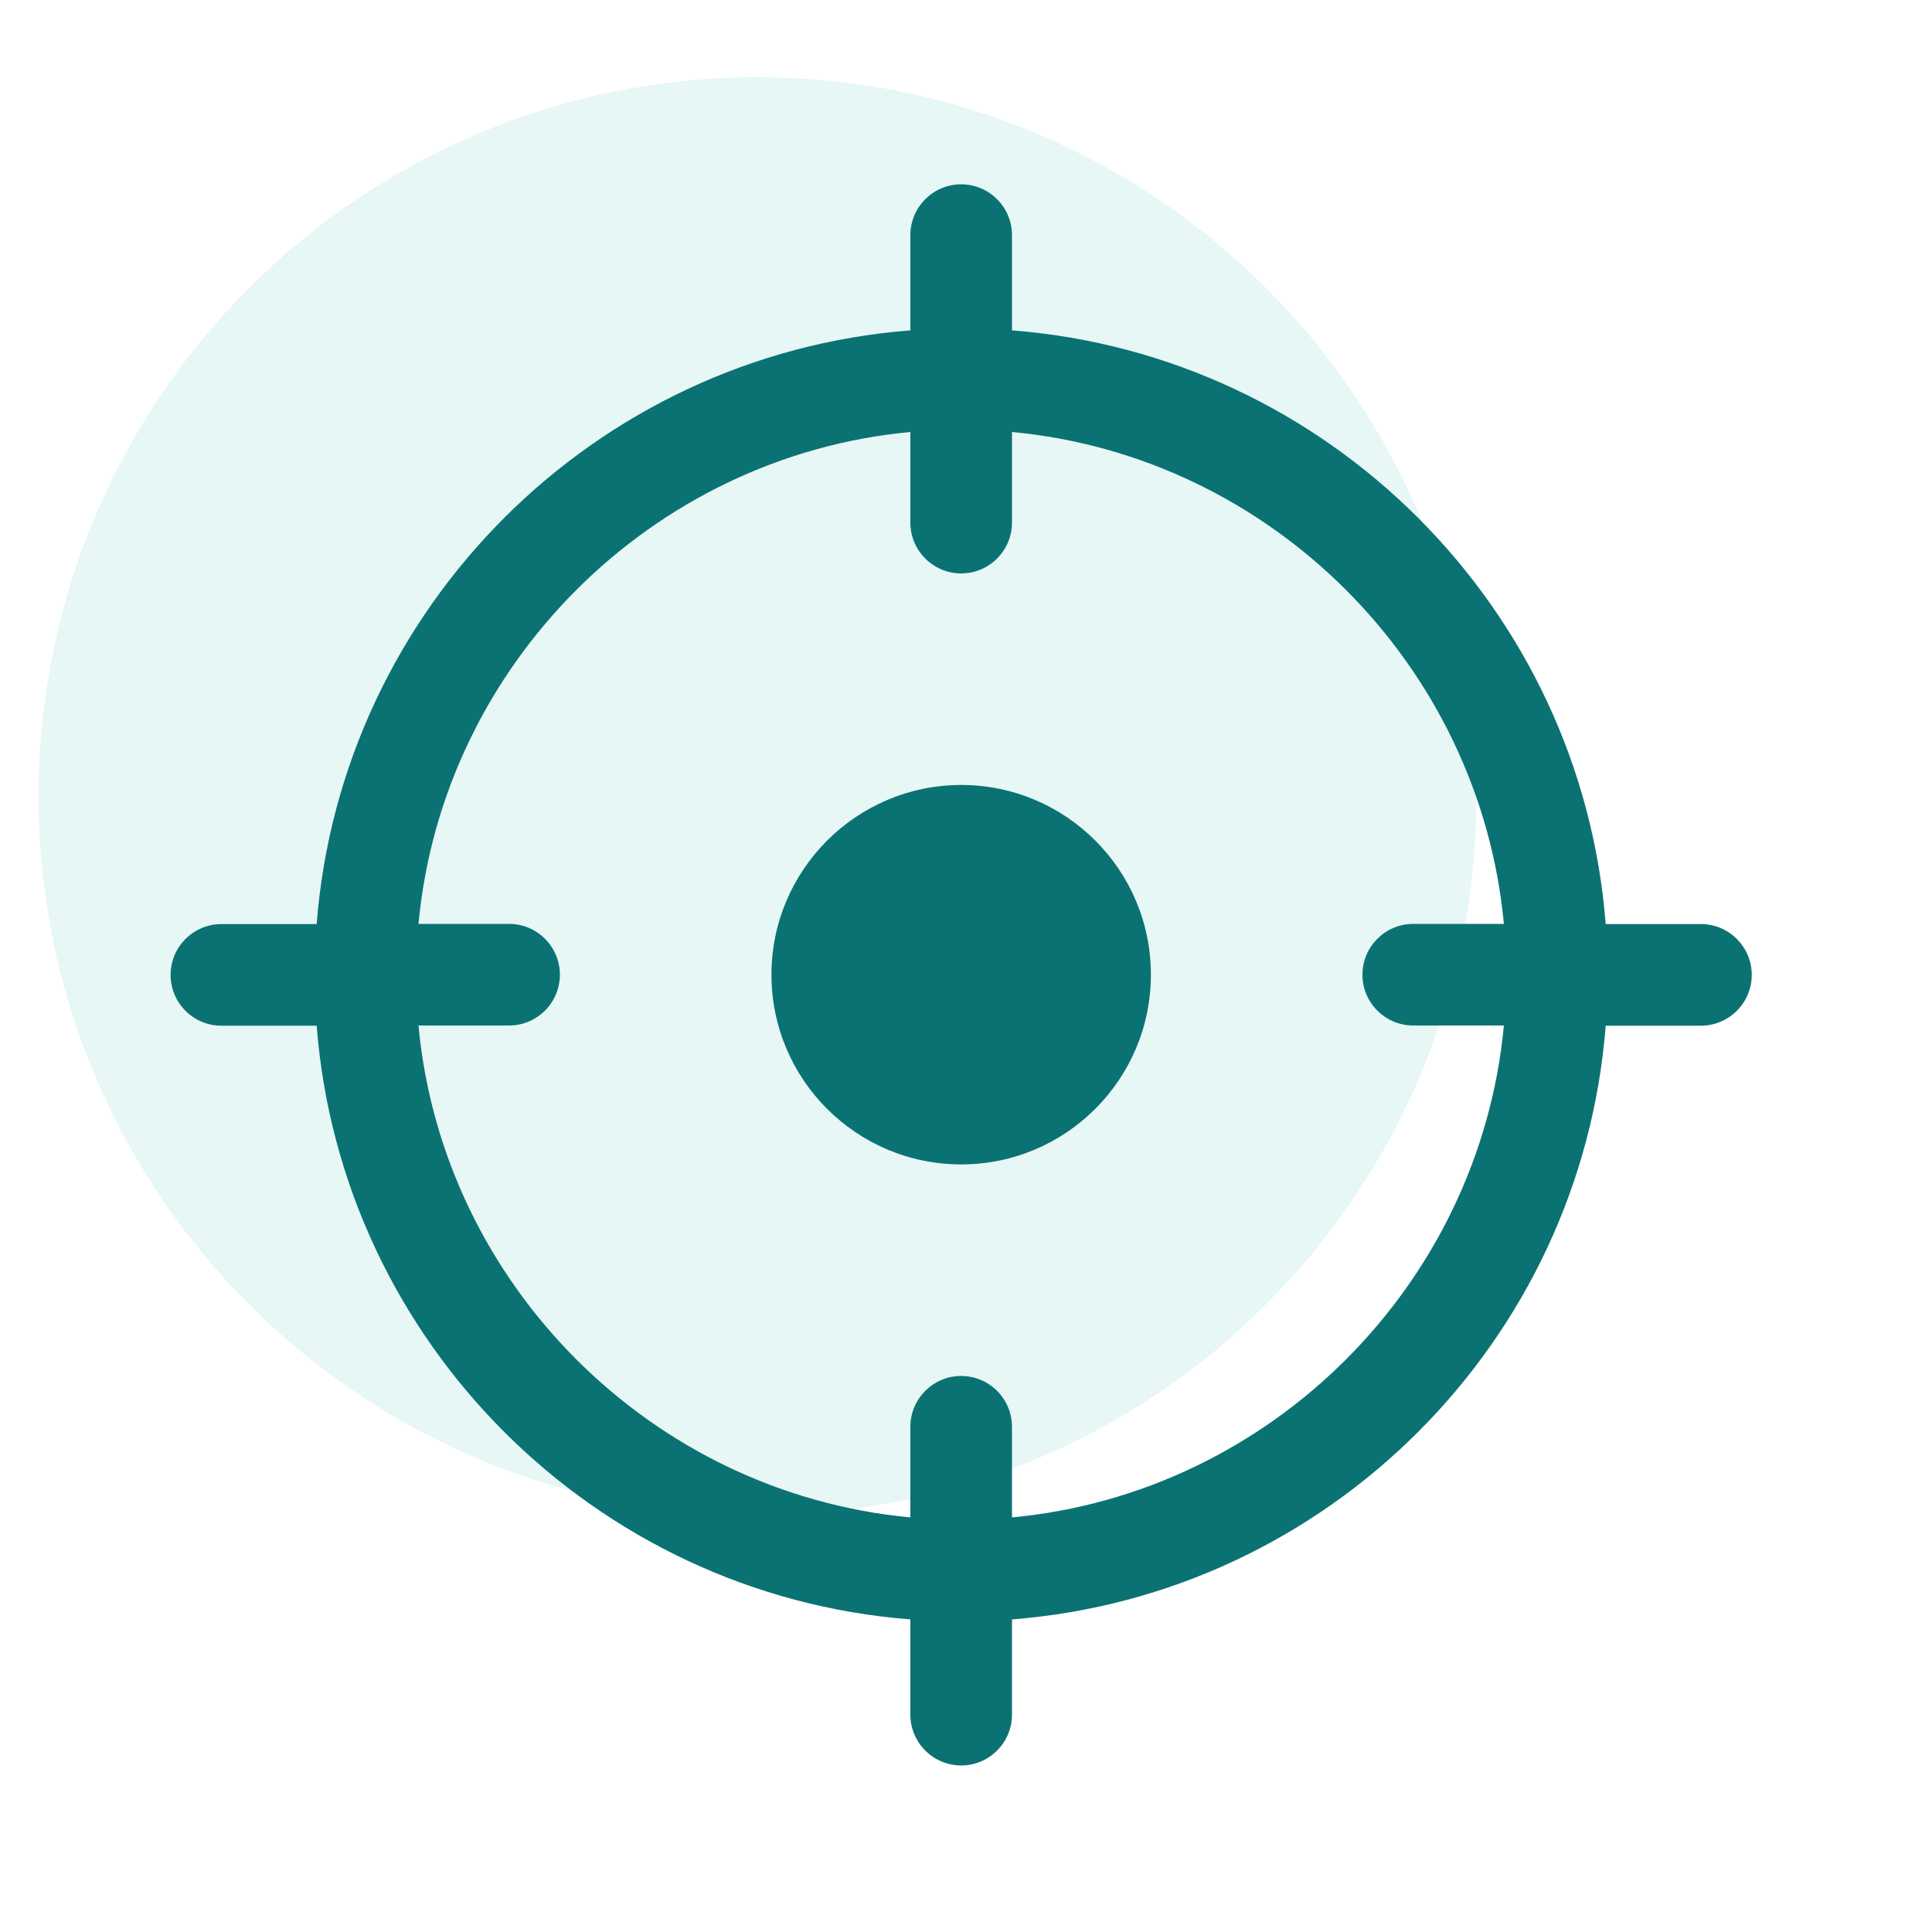 <?xml version="1.0" encoding="UTF-8"?>
<svg id="Layer_1" data-name="Layer 1" xmlns="http://www.w3.org/2000/svg" viewBox="0 0 100 100">
  <defs>
    <style>
      .cls-1 {
        fill: #07ae9d;
        opacity: .1;
      }

      .cls-2 {
        fill: #0b7273;
      }
    </style>
  </defs>
  <path id="Path_221-20" data-name="Path 221-20" class="cls-1" d="M39.21,4c20.55,0,37.21,16.66,37.21,37.21s-16.66,37.21-37.21,37.21S2,61.76,2,41.21,18.66,4,39.21,4"/>
  <g>
    <path class="cls-2" d="M88.04,47.83h-4.93c-1.27-16.36-14.37-29.46-30.73-30.73v-4.93c0-1.45-1.18-2.63-2.63-2.63s-2.63,1.18-2.63,2.63v4.93c-16.36,1.27-29.46,14.37-30.73,30.73h-4.93c-1.45,0-2.63,1.18-2.63,2.63s1.18,2.63,2.63,2.63h4.93c1.27,16.36,14.37,29.46,30.73,30.73v4.93c0,1.45,1.18,2.63,2.63,2.63s2.63-1.18,2.63-2.63v-4.93c16.36-1.27,29.46-14.37,30.73-30.73h4.93c1.45,0,2.63-1.18,2.63-2.63s-1.18-2.63-2.63-2.63ZM70.52,50.45c0,1.45,1.18,2.63,2.63,2.63h4.69c-1.25,13.4-12.06,24.21-25.46,25.46v-4.69c0-1.45-1.18-2.63-2.63-2.63s-2.63,1.18-2.63,2.63v4.69c-13.4-1.25-24.21-12.06-25.46-25.46h4.69c1.45,0,2.63-1.18,2.63-2.63s-1.18-2.63-2.63-2.63h-4.69c1.25-13.4,12.06-24.21,25.46-25.46v4.69c0,1.45,1.18,2.63,2.63,2.63s2.63-1.18,2.63-2.63v-4.69c13.4,1.25,24.21,12.06,25.46,25.46h-4.69c-1.45,0-2.63,1.18-2.63,2.63Z"/>
    <path class="cls-2" d="M49.75,40.63c-5.41,0-9.82,4.4-9.82,9.82s4.4,9.82,9.82,9.82,9.82-4.4,9.82-9.82-4.4-9.82-9.82-9.82Z"/>
  </g>
</svg>